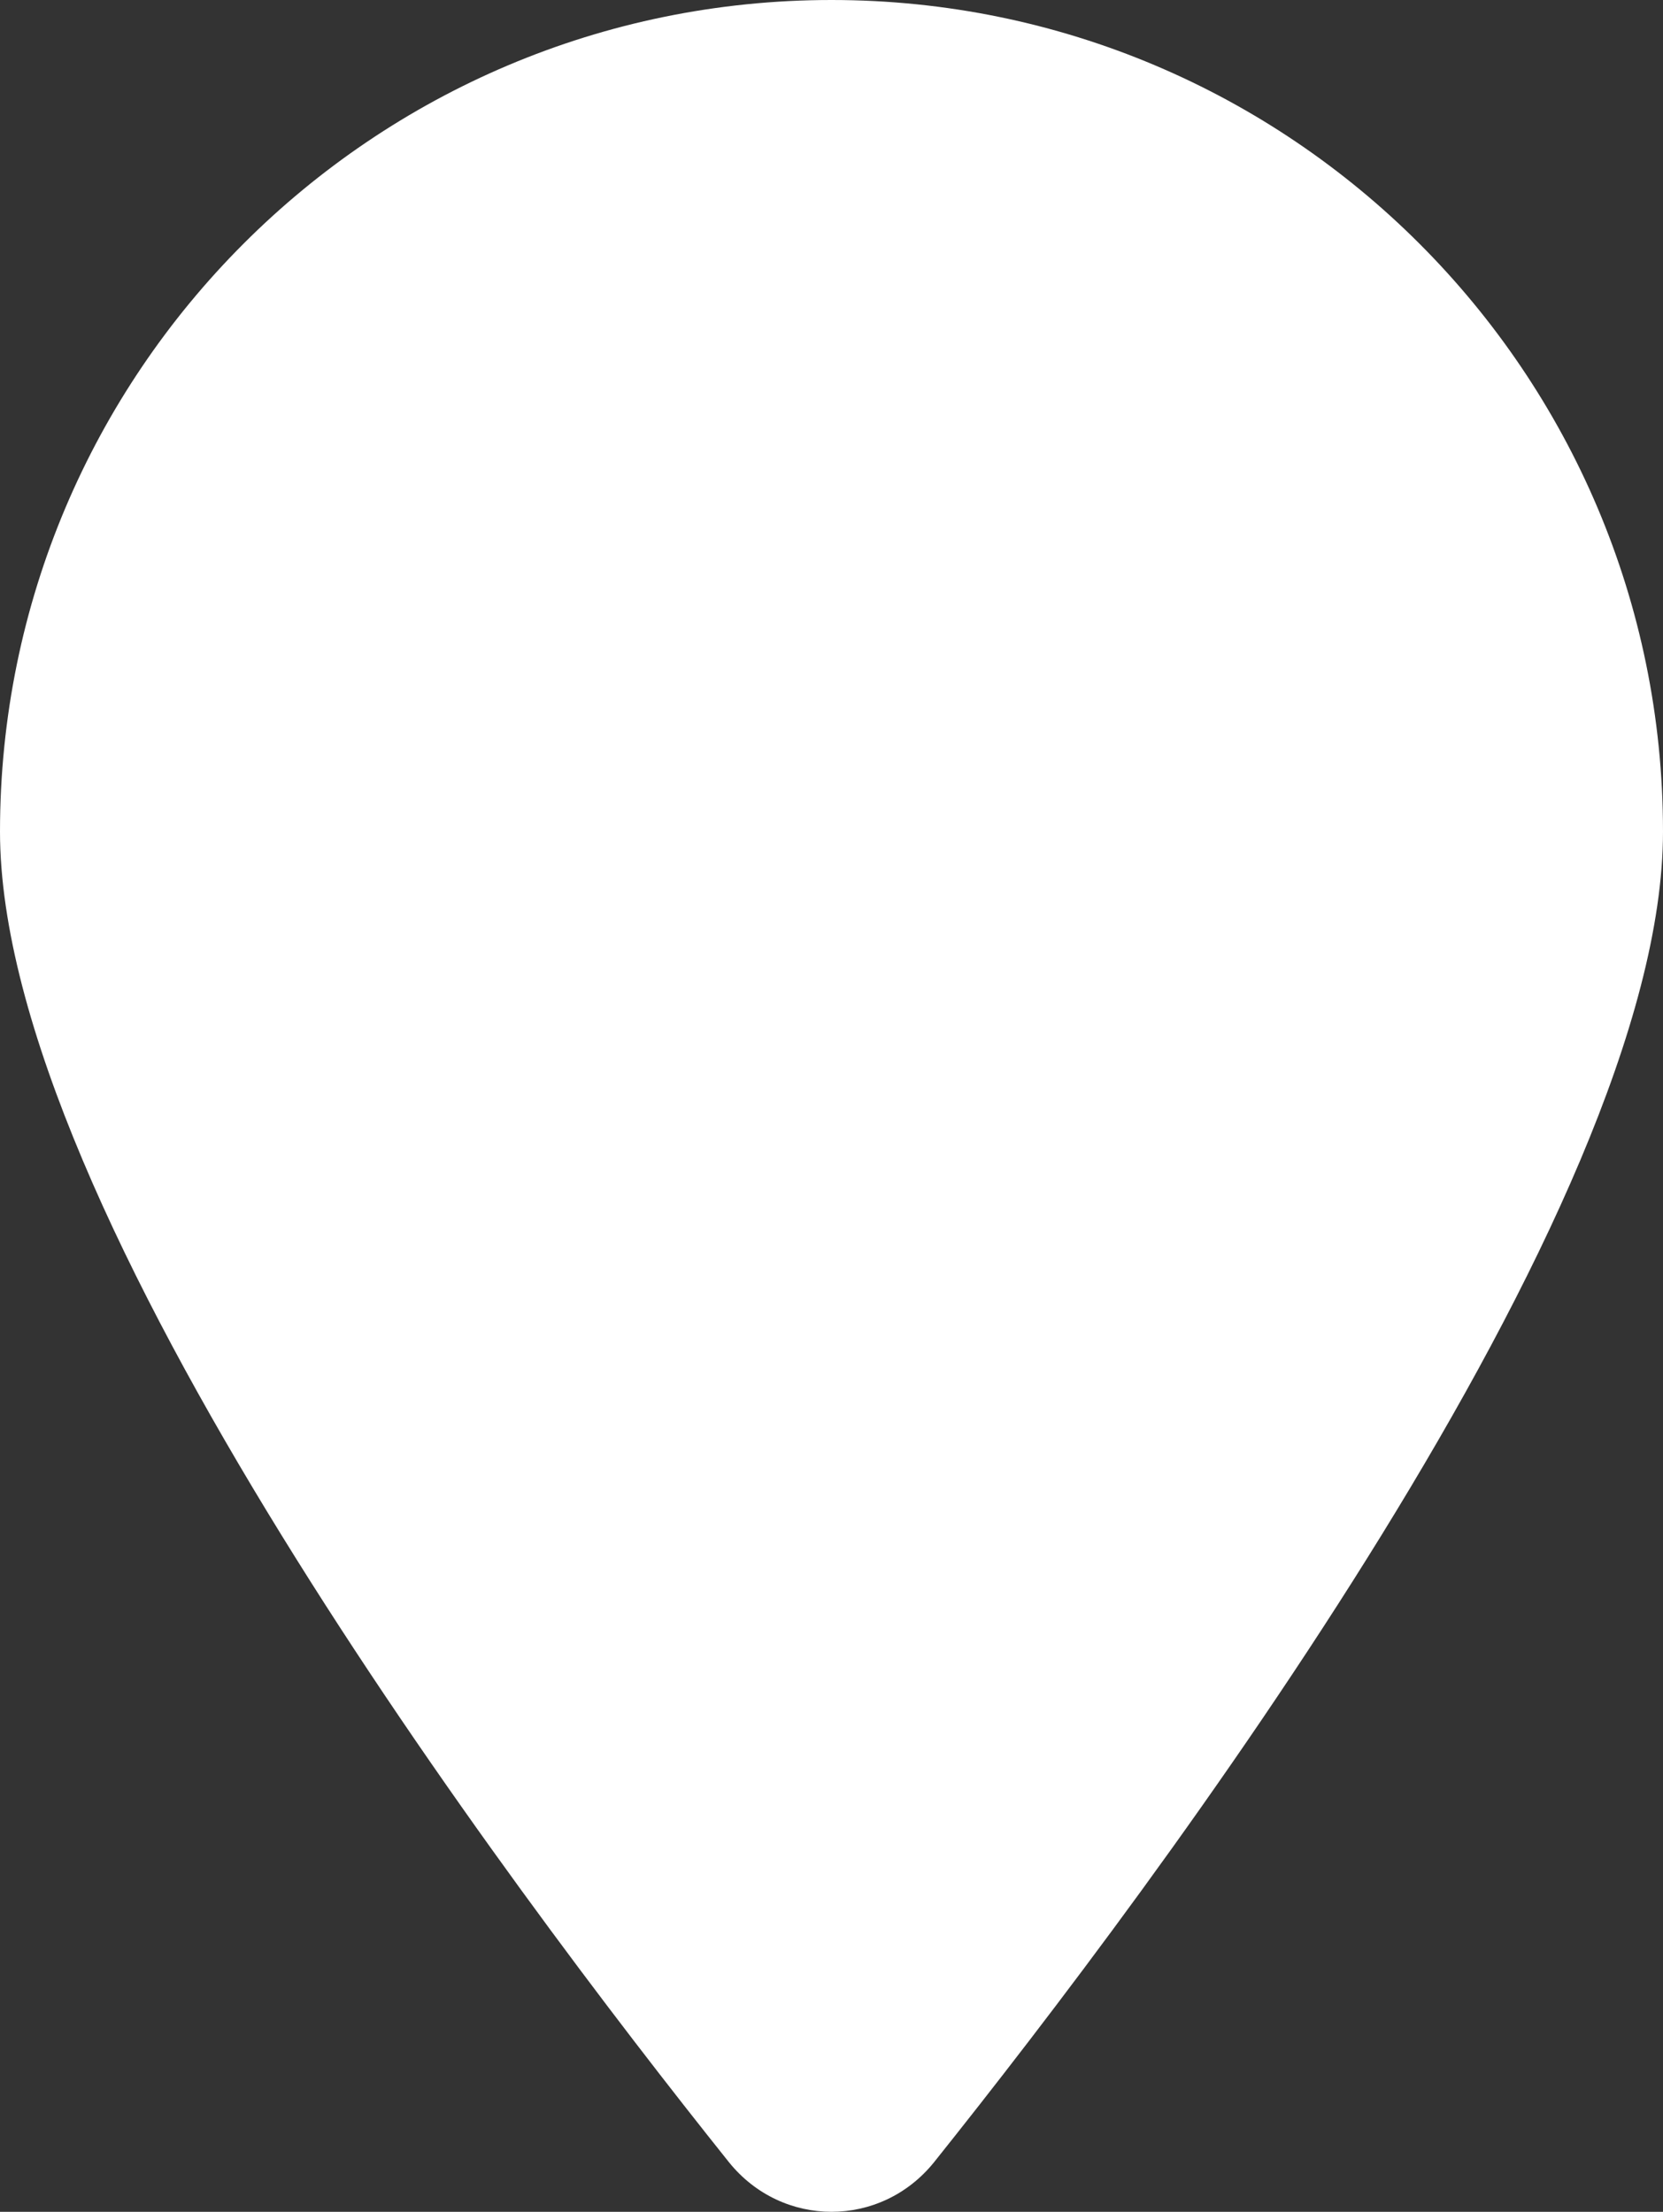 <?xml version="1.0" encoding="UTF-8"?>
<svg id="Layer_1" data-name="Layer 1" xmlns="http://www.w3.org/2000/svg" viewBox="0 0 384 510.68">
  <rect x="0" y="0" width="384" height="510.68" fill="#333333" stroke="none"/>
  <defs>
    <style>
      .cls-1 {
        fill: #fff;
      }
    </style>
  </defs>
  <path class="cls-1" d="m384,192c0,87.4-117,243-168.3,307.2-12.3,15.3-35.1,15.3-47.4,0C117,435,0,279.4,0,192,0,86,86,0,192,0s192,86,192,192Z"/>
</svg>
